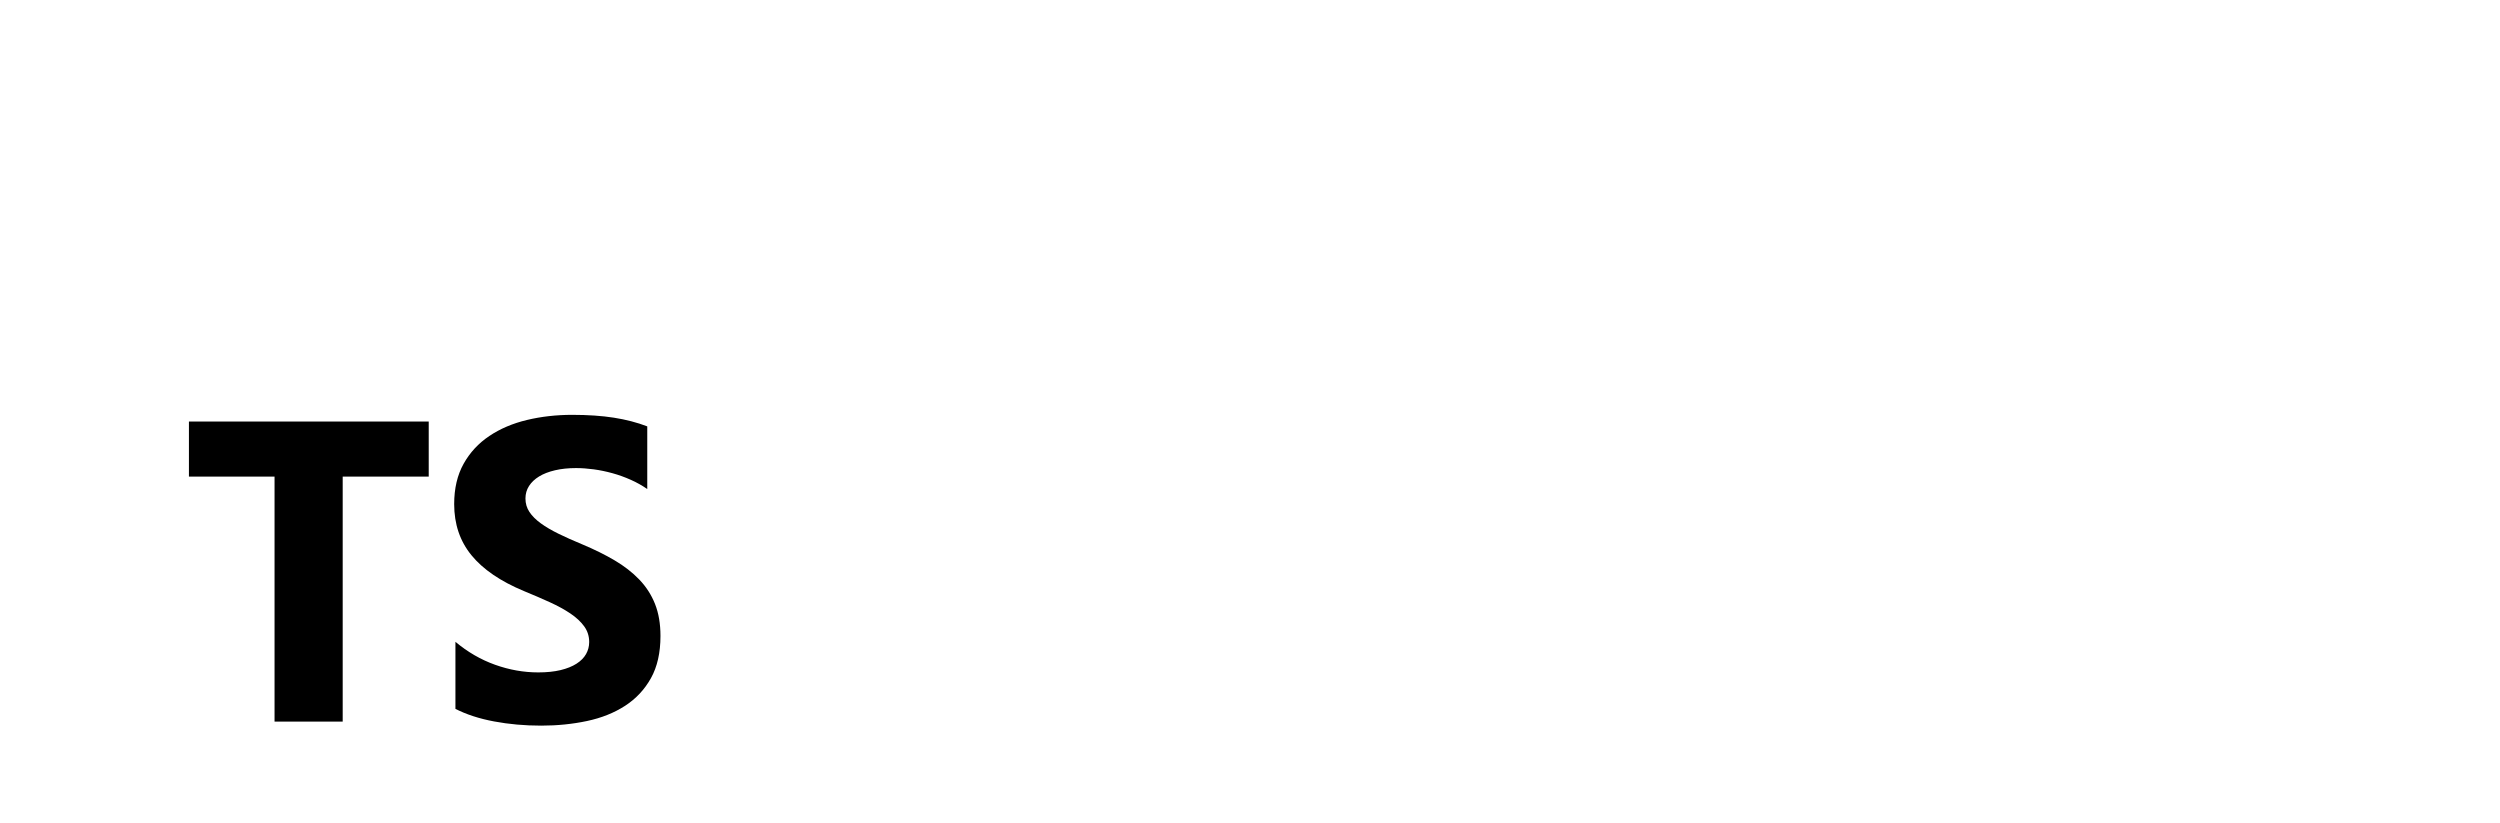 <svg width="243" height="80" viewBox="0 0 243 80" fill="none" xmlns="http://www.w3.org/2000/svg">
<g filter="url(#filter0_d_101_2644)">
<g clip-path="url(#clip0_101_2644)">
<path d="M63.156 6.667H9.51C5.915 6.667 3 9.582 3 13.177V66.823C3 70.418 5.915 73.333 9.51 73.333H63.156C66.752 73.333 69.667 70.418 69.667 66.823V13.177C69.667 9.582 66.752 6.667 63.156 6.667Z" fill="white"/>
<path d="M63.156 6.667H9.51C5.915 6.667 3 9.582 3 13.177V66.823C3 70.418 5.915 73.333 9.51 73.333H63.156C66.752 73.333 69.667 70.418 69.667 66.823V13.177C69.667 9.582 66.752 6.667 63.156 6.667Z" fill="white"/>
<path fill-rule="evenodd" clip-rule="evenodd" d="M44.268 59.717V66.235C45.328 66.778 46.581 67.186 48.028 67.457C49.475 67.729 50.999 67.865 52.603 67.865C54.165 67.865 55.649 67.715 57.055 67.416C58.461 67.118 59.694 66.625 60.754 65.94C61.814 65.254 62.653 64.358 63.271 63.251C63.889 62.144 64.198 60.776 64.198 59.146C64.198 57.965 64.021 56.929 63.668 56.04C63.315 55.151 62.805 54.359 62.14 53.667C61.474 52.974 60.676 52.353 59.745 51.803C58.815 51.253 57.765 50.734 56.597 50.245C55.741 49.892 54.973 49.549 54.294 49.216C53.615 48.883 53.037 48.544 52.562 48.198C52.086 47.851 51.72 47.485 51.462 47.098C51.203 46.711 51.074 46.273 51.074 45.784C51.074 45.336 51.19 44.932 51.421 44.572C51.652 44.212 51.978 43.903 52.399 43.645C52.82 43.387 53.336 43.187 53.948 43.044C54.559 42.901 55.238 42.83 55.986 42.83C56.529 42.83 57.103 42.871 57.707 42.952C58.312 43.034 58.92 43.16 59.531 43.329C60.143 43.499 60.737 43.713 61.314 43.971C61.892 44.229 62.425 44.528 62.914 44.867V38.777C61.922 38.396 60.839 38.115 59.664 37.931C58.489 37.748 57.14 37.656 55.619 37.656C54.07 37.656 52.603 37.823 51.217 38.155C49.831 38.488 48.612 39.007 47.559 39.714C46.506 40.42 45.674 41.319 45.063 42.413C44.452 43.506 44.146 44.813 44.146 46.334C44.146 48.276 44.706 49.932 45.827 51.304C46.948 52.675 48.649 53.837 50.932 54.787C51.828 55.154 52.664 55.514 53.438 55.867C54.212 56.22 54.882 56.587 55.445 56.967C56.009 57.347 56.454 57.761 56.78 58.209C57.106 58.657 57.269 59.167 57.269 59.737C57.269 60.158 57.167 60.548 56.964 60.908C56.76 61.268 56.451 61.581 56.036 61.845C55.622 62.11 55.106 62.317 54.488 62.467C53.869 62.616 53.146 62.691 52.317 62.691C50.904 62.691 49.505 62.443 48.119 61.947C46.734 61.452 45.45 60.708 44.268 59.717ZM33.31 43.657H41.672V38.307H18.364V43.657H26.686V67.474H33.31V43.657Z" fill="black"/>
</g>
<g clip-path="url(#clip1_101_2644)">
<path d="M88.628 27.754H80.302V53.546H76.92V27.754H68.611V24.692H88.628V27.754Z" fill="white"/>
<path d="M101.767 32.945L92.29 56.842C90.602 61.105 88.227 63.24 85.166 63.24C84.308 63.24 83.592 63.154 83.014 62.977V60.018C83.724 60.258 84.376 60.379 84.966 60.379C86.631 60.379 87.878 59.389 88.708 57.403L90.356 53.5L82.31 32.945H85.973L91.546 48.796C91.615 48.996 91.752 49.523 91.97 50.364H92.09C92.159 50.044 92.29 49.534 92.491 48.836L98.345 32.945H101.767Z" fill="white"/>
<path d="M107.164 50.57H107.083V63.022H103.781V32.944H107.083V36.567H107.164C108.789 33.831 111.158 32.464 114.288 32.464C116.943 32.464 119.015 33.385 120.503 35.228C121.991 37.071 122.735 39.543 122.735 42.644C122.735 46.089 121.899 48.853 120.222 50.925C118.546 52.996 116.251 54.032 113.344 54.032C110.671 54.026 108.611 52.876 107.164 50.57ZM107.083 42.261V45.139C107.083 46.845 107.638 48.287 108.743 49.477C109.847 50.667 111.255 51.257 112.96 51.257C114.958 51.257 116.526 50.49 117.659 48.962C118.792 47.434 119.358 45.305 119.358 42.587C119.358 40.292 118.826 38.495 117.767 37.196C116.709 35.897 115.272 35.245 113.464 35.245C111.547 35.245 110.002 35.914 108.835 37.248C107.667 38.575 107.083 40.246 107.083 42.261Z" fill="white"/>
<path d="M142.752 44.069H128.205C128.257 46.364 128.875 48.132 130.054 49.38C131.233 50.627 132.858 51.251 134.924 51.251C137.241 51.251 139.376 50.484 141.321 48.956V52.052C139.513 53.368 137.115 54.026 134.14 54.026C131.227 54.026 128.944 53.094 127.278 51.222C125.613 49.351 124.783 46.719 124.783 43.325C124.783 40.121 125.693 37.505 127.507 35.491C129.327 33.471 131.582 32.464 134.277 32.464C136.972 32.464 139.055 33.334 140.532 35.079C142.008 36.824 142.746 39.245 142.746 42.341V44.069H142.752ZM139.37 41.271C139.359 39.365 138.895 37.883 137.991 36.824C137.087 35.766 135.828 35.233 134.22 35.233C132.663 35.233 131.341 35.789 130.254 36.904C129.167 38.02 128.497 39.474 128.24 41.271H139.37Z" fill="white"/>
<path d="M145.636 52.378V48.395C146.054 48.796 146.552 49.162 147.136 49.483C147.719 49.803 148.332 50.078 148.978 50.295C149.625 50.513 150.272 50.69 150.918 50.81C151.571 50.93 152.171 50.993 152.721 50.993C154.621 50.993 156.046 50.61 156.984 49.837C157.923 49.065 158.392 47.955 158.392 46.507C158.392 45.729 158.237 45.053 157.923 44.475C157.608 43.897 157.179 43.371 156.624 42.896C156.068 42.421 155.416 41.963 154.661 41.528C153.905 41.093 153.093 40.636 152.223 40.149C151.302 39.64 150.443 39.125 149.648 38.598C148.852 38.078 148.154 37.499 147.57 36.87C146.981 36.241 146.518 35.525 146.18 34.73C145.842 33.934 145.676 32.996 145.676 31.926C145.676 30.61 145.94 29.471 146.466 28.498C146.992 27.525 147.685 26.724 148.549 26.095C149.407 25.465 150.386 24.996 151.485 24.687C152.583 24.378 153.705 24.223 154.844 24.223C157.448 24.223 159.342 24.567 160.532 25.247V29.047C158.976 27.869 156.973 27.279 154.529 27.279C153.854 27.279 153.179 27.359 152.503 27.508C151.828 27.663 151.227 27.914 150.701 28.263C150.174 28.612 149.745 29.059 149.413 29.614C149.081 30.163 148.915 30.833 148.915 31.628C148.915 32.366 149.041 33.002 149.293 33.539C149.545 34.078 149.917 34.564 150.409 35.01C150.901 35.451 151.496 35.88 152.206 36.298C152.91 36.716 153.722 37.168 154.644 37.666C155.588 38.175 156.486 38.713 157.333 39.273C158.18 39.834 158.924 40.458 159.559 41.145C160.194 41.831 160.704 42.587 161.076 43.417C161.448 44.246 161.637 45.202 161.637 46.272C161.637 47.691 161.379 48.899 160.875 49.883C160.366 50.867 159.679 51.669 158.815 52.287C157.951 52.905 156.955 53.351 155.822 53.626C154.695 53.9 153.505 54.038 152.252 54.038C151.834 54.038 151.319 54.003 150.706 53.929C150.094 53.855 149.465 53.746 148.829 53.609C148.188 53.465 147.588 53.294 147.015 53.088C146.437 52.865 145.985 52.63 145.636 52.378Z" fill="white"/>
<path d="M179.199 52.602C177.614 53.551 175.737 54.032 173.568 54.032C170.633 54.032 168.258 53.077 166.455 51.165C164.652 49.254 163.748 46.776 163.748 43.731C163.748 40.338 164.721 37.614 166.667 35.554C168.612 33.494 171.205 32.464 174.455 32.464C176.264 32.464 177.86 32.801 179.245 33.471V36.853C177.717 35.777 176.08 35.245 174.335 35.245C172.229 35.245 170.501 36 169.156 37.511C167.811 39.022 167.136 41.002 167.136 43.457C167.136 45.872 167.771 47.777 169.036 49.168C170.301 50.559 172.006 51.262 174.135 51.262C175.932 51.262 177.62 50.667 179.205 49.471V52.602H179.199Z" fill="white"/>
<path d="M191.966 36.281C191.388 35.84 190.558 35.617 189.471 35.617C188.063 35.617 186.885 36.281 185.94 37.608C184.996 38.936 184.521 40.744 184.521 43.039V53.54H181.219V32.939H184.521V37.185H184.601C185.071 35.737 185.786 34.604 186.753 33.797C187.72 32.984 188.796 32.578 189.992 32.578C190.85 32.578 191.508 32.67 191.966 32.859V36.281Z" fill="white"/>
<path d="M195.754 27.714C195.165 27.714 194.661 27.514 194.244 27.113C193.826 26.713 193.62 26.203 193.62 25.585C193.62 24.967 193.826 24.458 194.244 24.046C194.661 23.64 195.165 23.434 195.754 23.434C196.355 23.434 196.87 23.64 197.294 24.046C197.717 24.458 197.929 24.967 197.929 25.585C197.929 26.175 197.717 26.678 197.294 27.096C196.87 27.502 196.355 27.714 195.754 27.714ZM197.362 53.546H194.061V32.944H197.362V53.546Z" fill="white"/>
<path d="M202.685 50.57H202.604V63.022H199.302V32.944H202.604V36.567H202.685C204.31 33.831 206.679 32.464 209.809 32.464C212.464 32.464 214.536 33.385 216.024 35.228C217.512 37.071 218.256 39.543 218.256 42.644C218.256 46.089 217.42 48.853 215.743 50.925C214.067 52.996 211.772 54.032 208.865 54.032C206.192 54.026 204.132 52.876 202.685 50.57ZM202.604 42.261V45.139C202.604 46.845 203.159 48.287 204.264 49.477C205.368 50.667 206.776 51.257 208.481 51.257C210.479 51.257 212.047 50.49 213.18 48.962C214.313 47.434 214.879 45.305 214.879 42.587C214.879 40.292 214.347 38.495 213.288 37.196C212.23 35.897 210.793 35.245 208.985 35.245C207.068 35.245 205.523 35.914 204.356 37.248C203.188 38.575 202.604 40.246 202.604 42.261Z" fill="white"/>
<path d="M230.611 53.345C229.832 53.775 228.808 53.986 227.532 53.986C223.927 53.986 222.118 51.972 222.118 47.949V35.76H218.576V32.944H222.118V27.914L225.42 26.85V32.944H230.611V35.76H225.42V47.365C225.42 48.744 225.655 49.734 226.124 50.324C226.593 50.913 227.372 51.211 228.459 51.211C229.289 51.211 230.01 50.982 230.611 50.524V53.345Z" fill="white"/>
</g>
</g>
<defs>
<filter id="filter0_d_101_2644" x="0.333" y="0" width="245.333" height="85.333" filterUnits="userSpaceOnUse" color-interpolation-filters="sRGB">
<feFlood flood-opacity="0" result="BackgroundImageFix"/>
<feColorMatrix in="SourceAlpha" type="matrix" values="0 0 0 0 0 0 0 0 0 0 0 0 0 0 0 0 0 0 127 0" result="hardAlpha"/>
<feOffset dy="2.667"/>
<feGaussianBlur stdDeviation="1.333"/>
<feComposite in2="hardAlpha" operator="out"/>
<feColorMatrix type="matrix" values="0 0 0 0 0 0 0 0 0 0 0 0 0 0 0 0 0 0 0.25 0"/>
<feBlend mode="normal" in2="BackgroundImageFix" result="effect1_dropShadow_101_2644"/>
<feBlend mode="normal" in="SourceGraphic" in2="effect1_dropShadow_101_2644" result="shape"/>
</filter>
<clipPath id="clip0_101_2644">
<rect width="66.667" height="66.667" fill="white" transform="translate(3 6.667)"/>
</clipPath>
<clipPath id="clip1_101_2644">
<rect width="162" height="39.812" fill="white" transform="translate(74.333 20)"/>
</clipPath>
</defs>
</svg>
